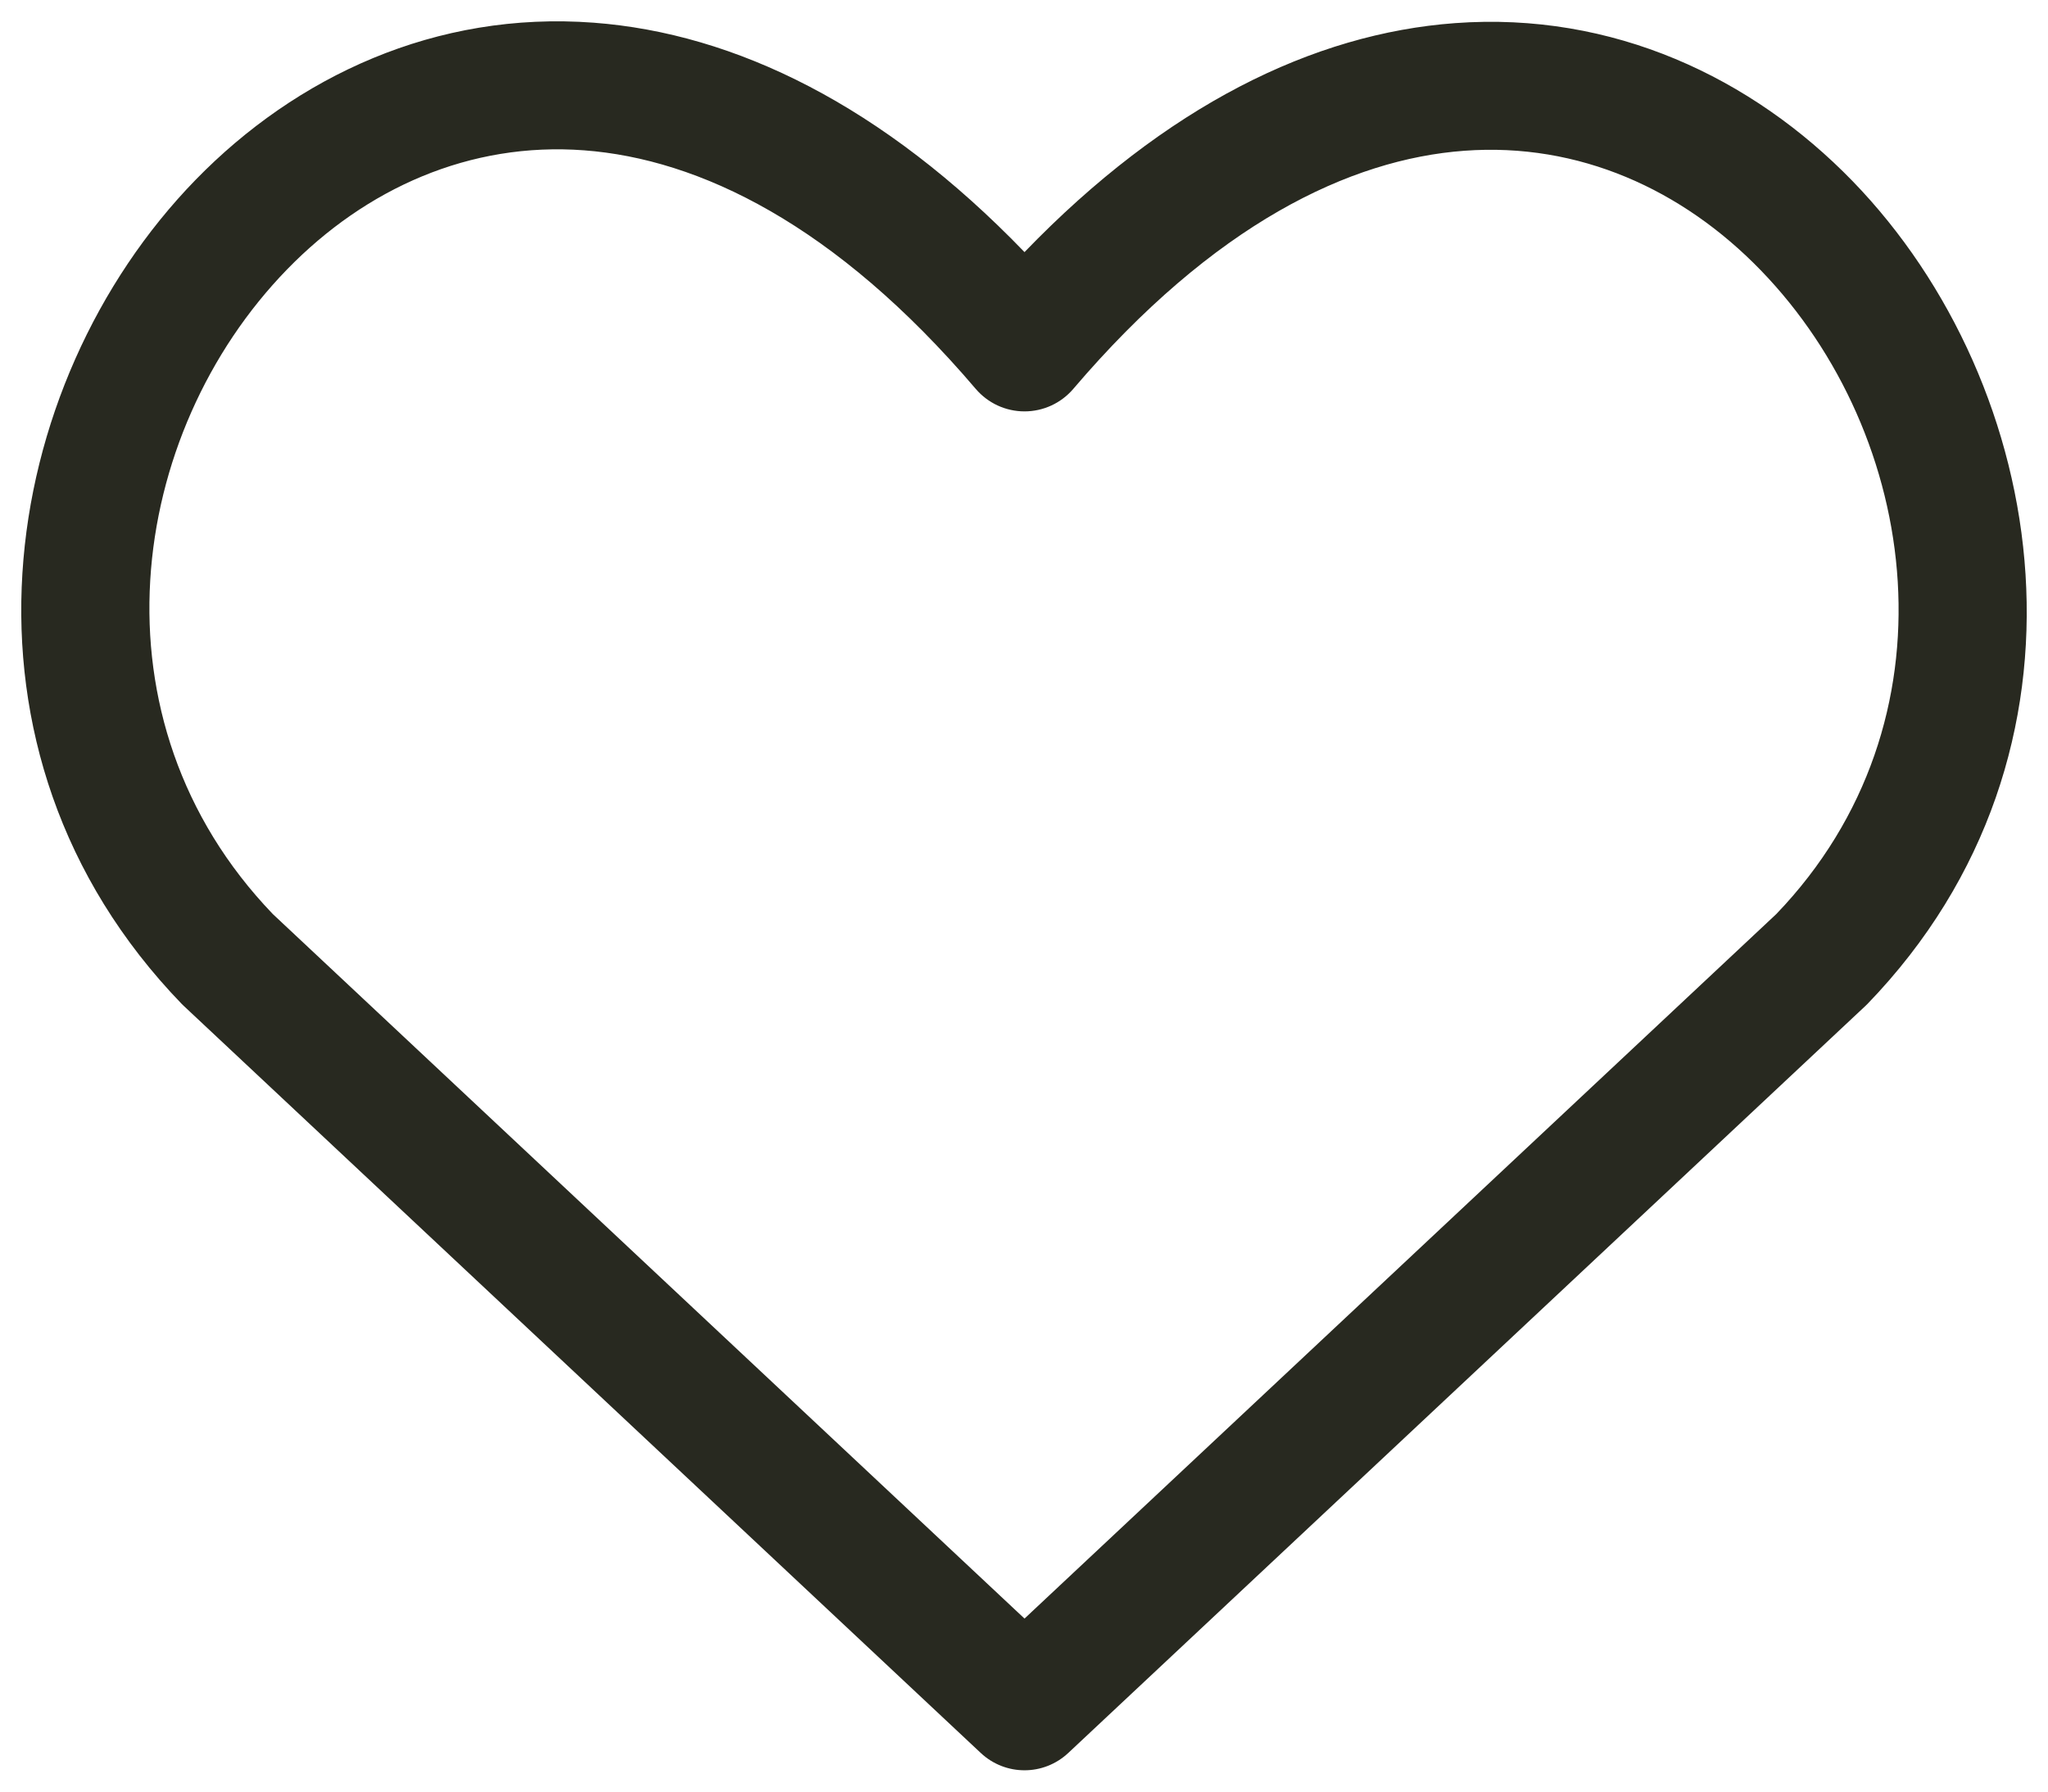 <?xml version="1.0" encoding="UTF-8"?> <svg xmlns="http://www.w3.org/2000/svg" width="24" height="21" viewBox="0 0 24 21" fill="none"><path fill-rule="evenodd" clip-rule="evenodd" d="M3.197 10.714L12.006 18.972L20.816 10.714C22.984 8.456 22.504 5.097 20.633 3.167C19.715 2.22 18.501 1.668 17.161 1.767C15.82 1.865 14.224 2.626 12.577 4.559C12.434 4.726 12.226 4.822 12.006 4.822C11.786 4.822 11.578 4.726 11.435 4.559C9.788 2.626 8.19 1.863 6.845 1.762C5.502 1.661 4.286 2.211 3.366 3.156C1.495 5.079 1.012 8.438 3.197 10.714ZM12.006 2.955C10.348 1.236 8.616 0.391 6.957 0.266C5.106 0.127 3.471 0.897 2.291 2.109C-0.032 4.497 -0.742 8.796 2.131 11.769C2.14 11.778 2.149 11.787 2.158 11.795L11.493 20.547C11.782 20.818 12.23 20.818 12.519 20.547L21.856 11.795C21.865 11.787 21.874 11.778 21.883 11.769C24.741 8.811 24.026 4.512 21.71 2.123C20.532 0.909 18.901 0.135 17.051 0.271C15.394 0.393 13.664 1.236 12.006 2.955Z" fill="#282920"></path></svg> 